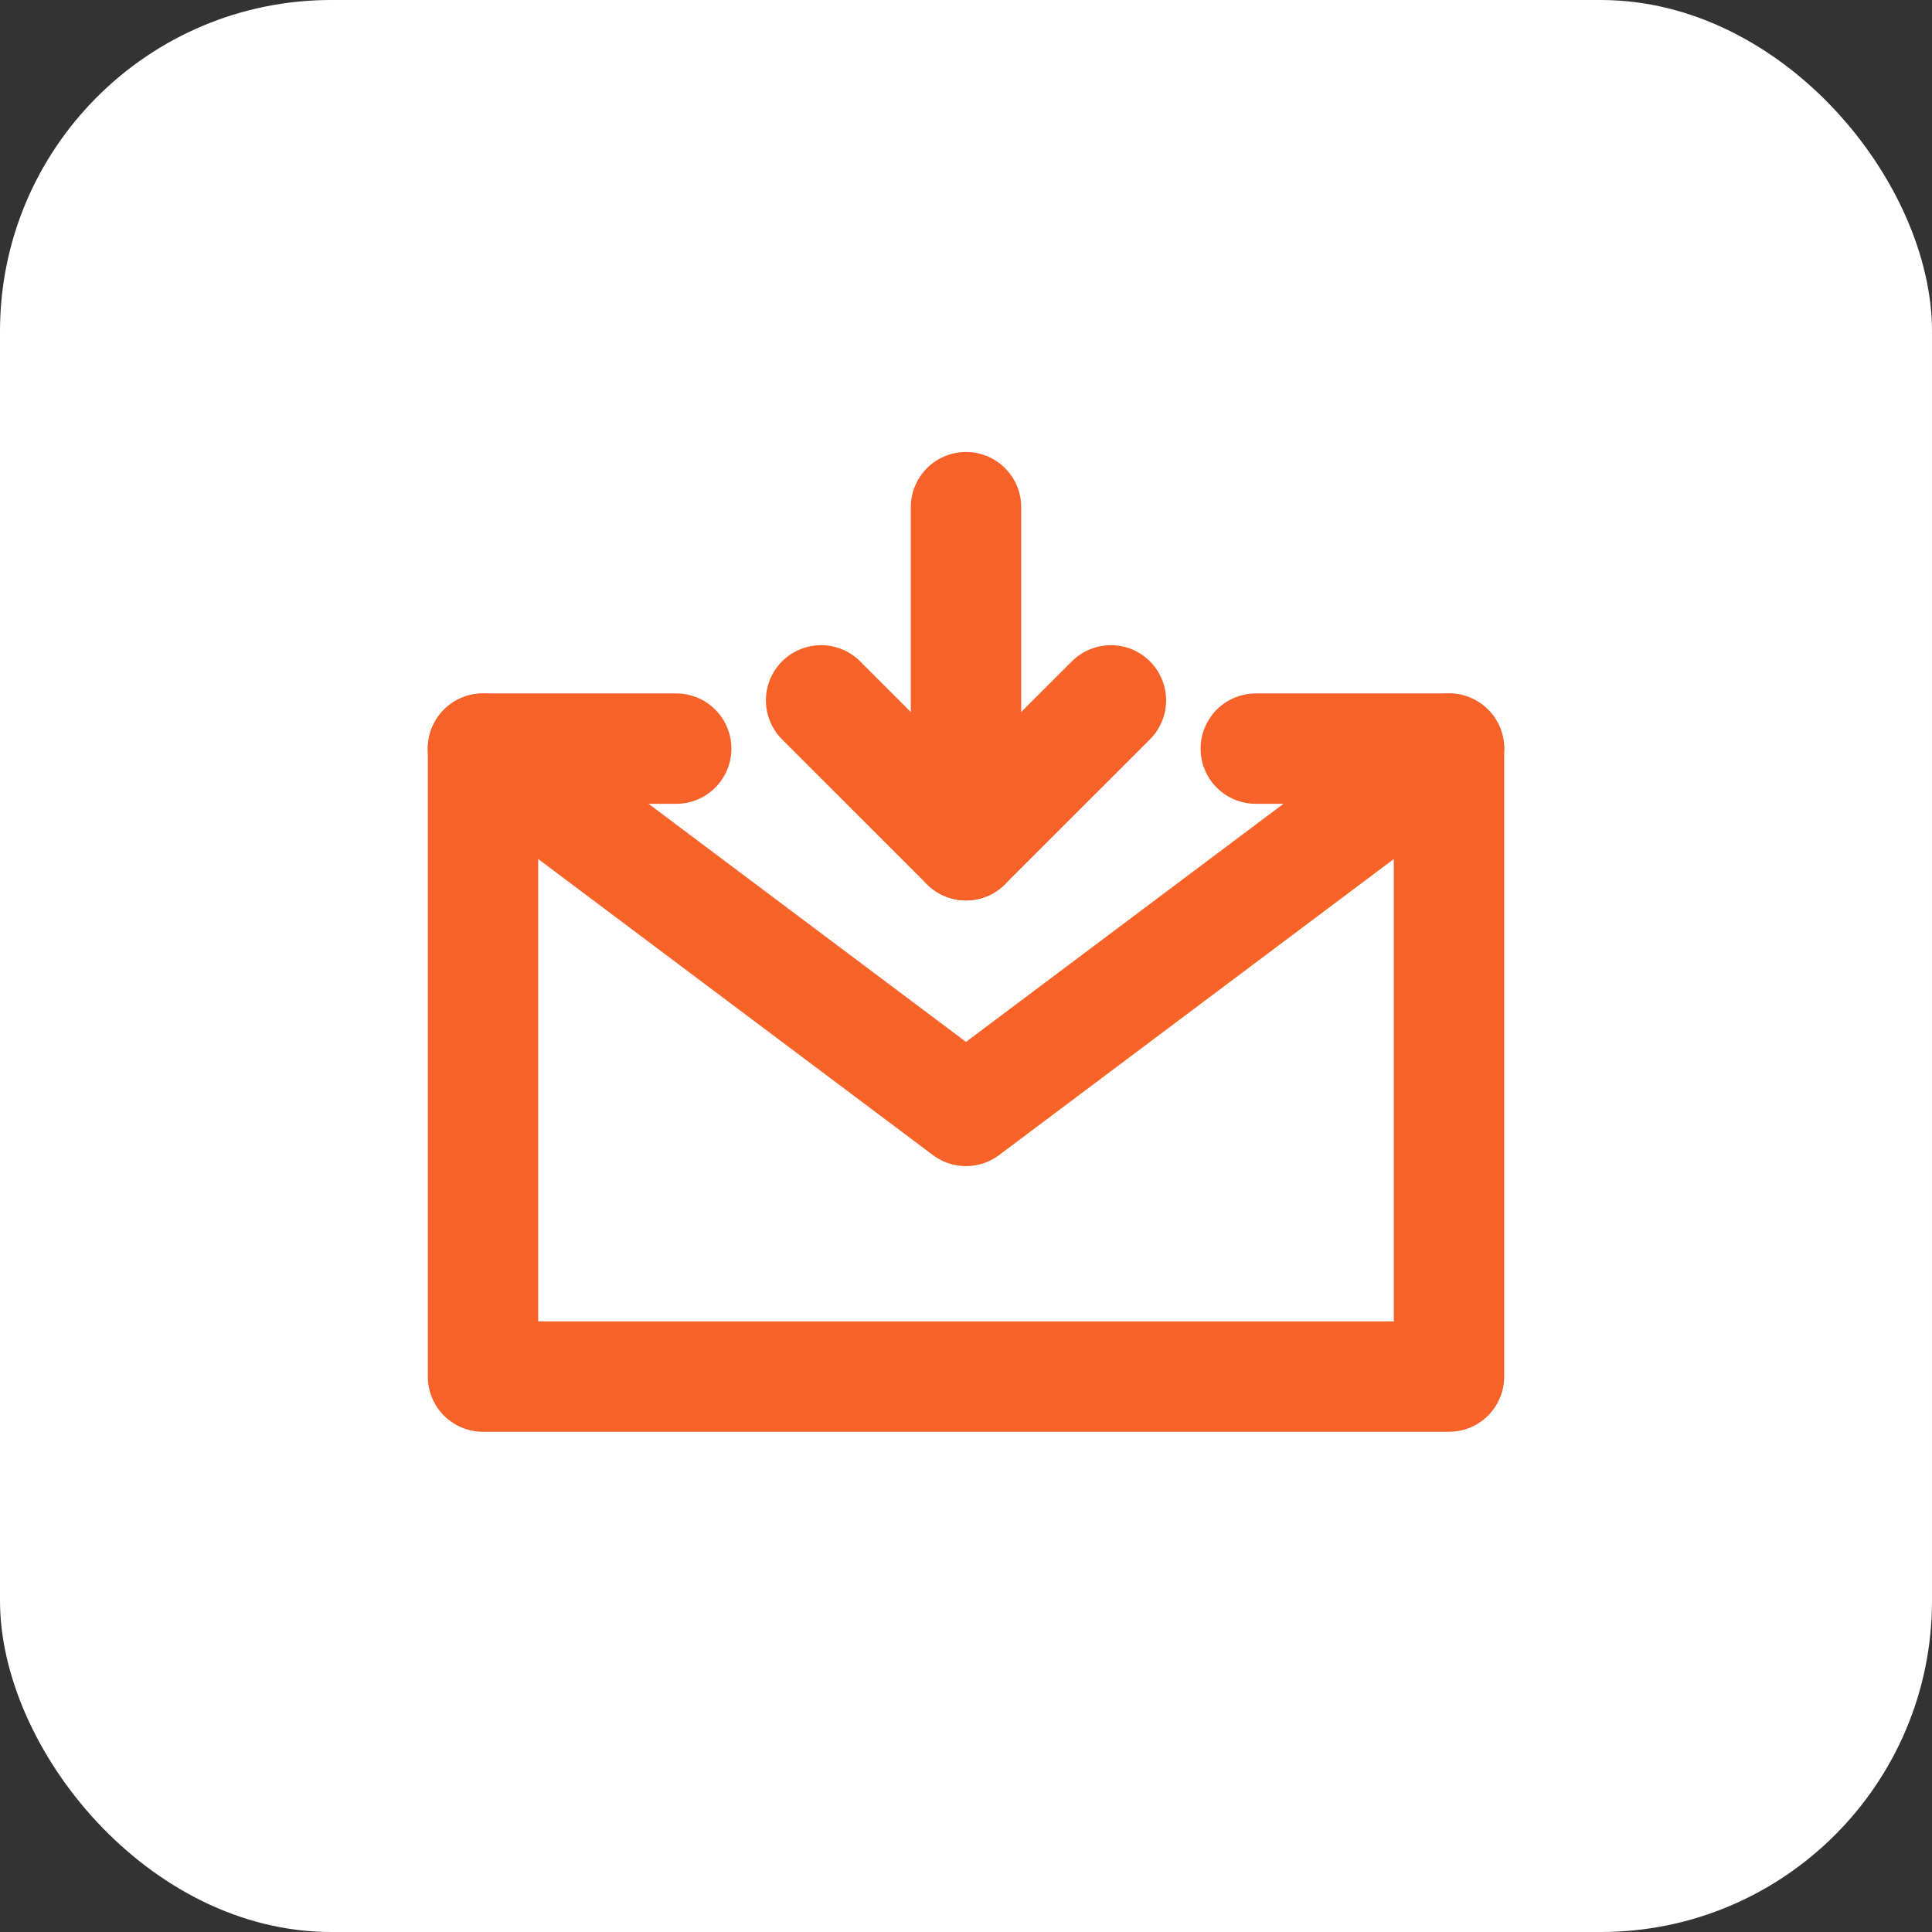 <?xml version="1.0" encoding="UTF-8"?> <svg xmlns="http://www.w3.org/2000/svg" width="35" height="35" viewBox="0 0 35 35" fill="none"><rect x="0" y="0" width="35" height="35" fill="#333333" stroke="none"/><rect width="35" height="35" rx="6" fill="white"></rect><path d="M22.75 13.562H26.25V19.25V24.938H8.75V19.25V13.562H12.25" stroke="#F76228" stroke-width="2" stroke-linecap="round" stroke-linejoin="round"></path><path d="M17.5 15.312V9.188" stroke="#F76228" stroke-width="2" stroke-linecap="round" stroke-linejoin="round"></path><path d="M20.125 12.688L17.5 15.312L14.875 12.688" stroke="#F76228" stroke-width="2" stroke-linecap="round" stroke-linejoin="round"></path><path d="M8.75 13.562L17.5 20.125L26.25 13.562" stroke="#F76228" stroke-width="2" stroke-linecap="round" stroke-linejoin="round"></path></svg> 